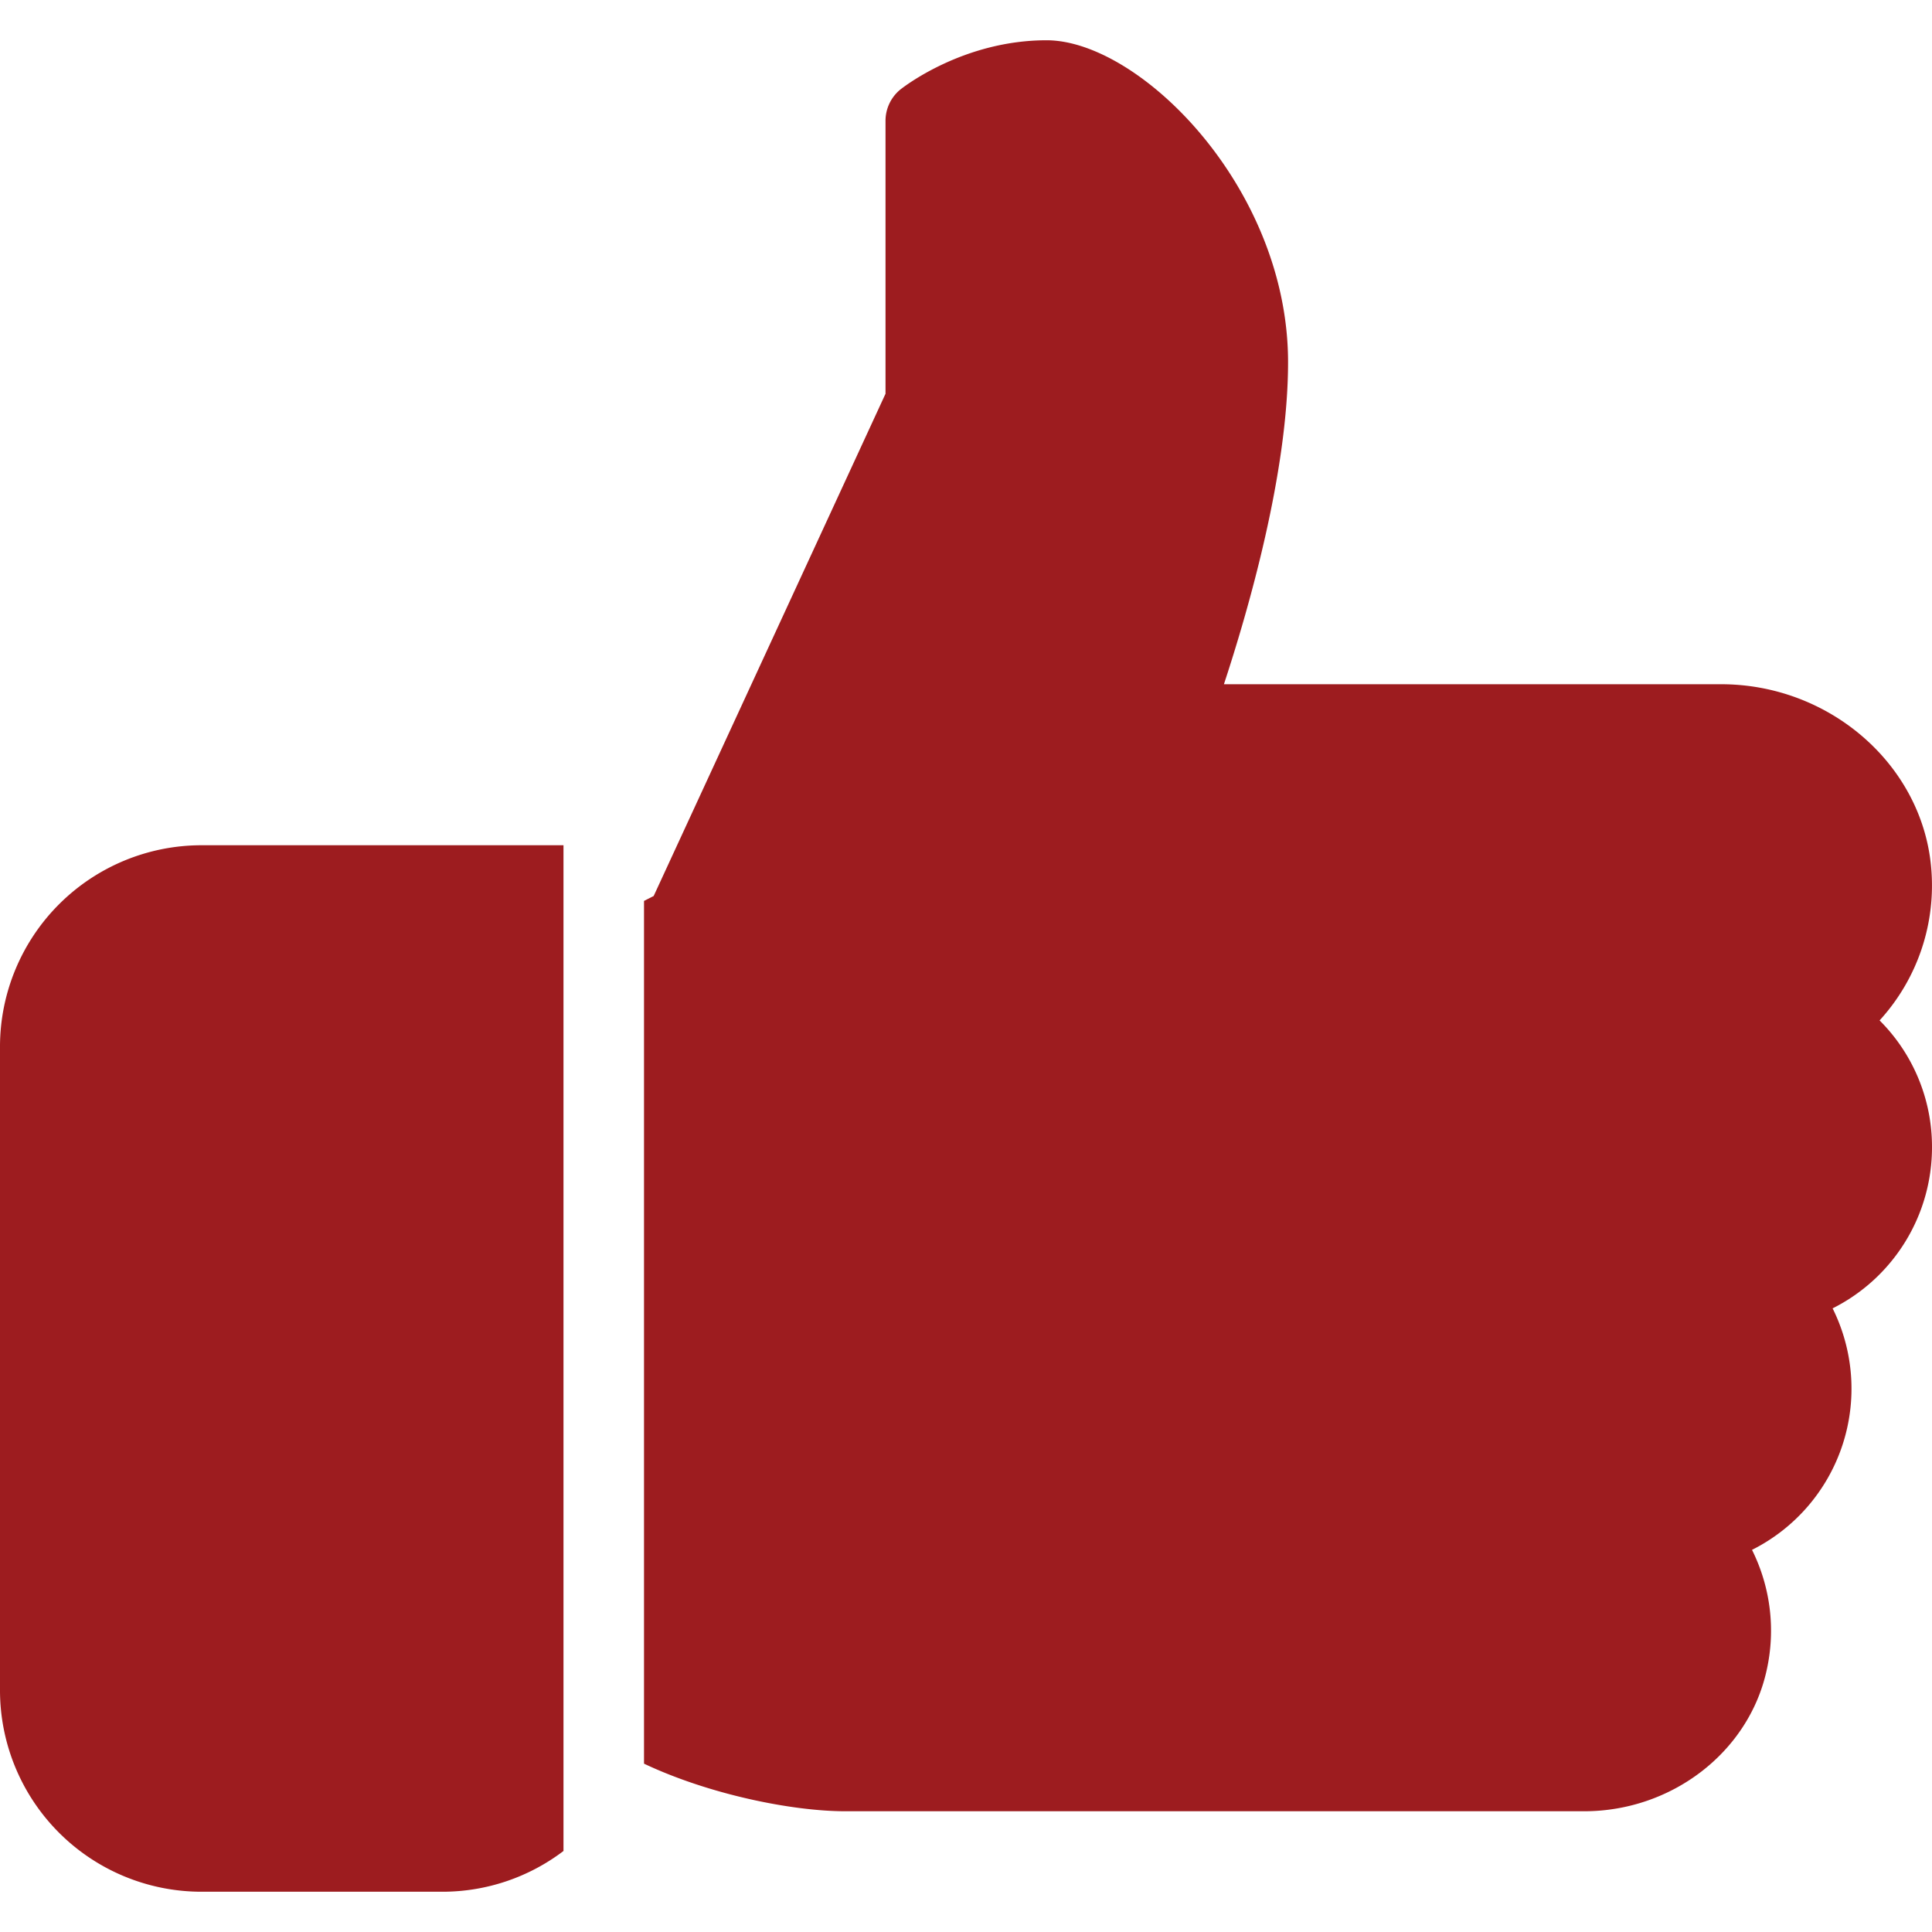 <svg id="db3efeaf-0ec7-4424-9a2c-6ecc55cd830f" data-name="Capa 1" xmlns="http://www.w3.org/2000/svg" viewBox="0 0 512 512">
  <defs>
    <style>
      .f325f332-64b0-429a-9ec0-8a2db0c2512f {
        fill: #9d1c1f;
      }
    </style>
  </defs>
  <title>like</title>
  <path class="f325f332-64b0-429a-9ec0-8a2db0c2512f" d="M53.33,224A53.41,53.41,0,0,0,0,277.33V448a53.41,53.41,0,0,0,53.33,53.33h64a53,53,0,0,0,32-10.8V224Z"/>
  <path class="f325f332-64b0-429a-9ec0-8a2db0c2512f" d="M512,304a47.31,47.31,0,0,0-13.89-33.58,53,53,0,0,0,13.65-40.73c-2.5-27.12-26.92-48.36-55.64-48.36H324.35c6.53-19.82,17-56.15,17-85.33,0-46.27-39.32-85.33-64-85.33-22.17,0-38,12.48-38.68,13a10.72,10.72,0,0,0-4,8.34v72.34l-61.44,133.1-2.56,1.3V467.39C188,475.58,210,480,224,480H419.82c23.23,0,43.56-15.66,48.34-37.27a48,48,0,0,0-3.86-32,47.78,47.78,0,0,0,21.36-64A47.76,47.76,0,0,0,512,304Z"/>
</svg>
